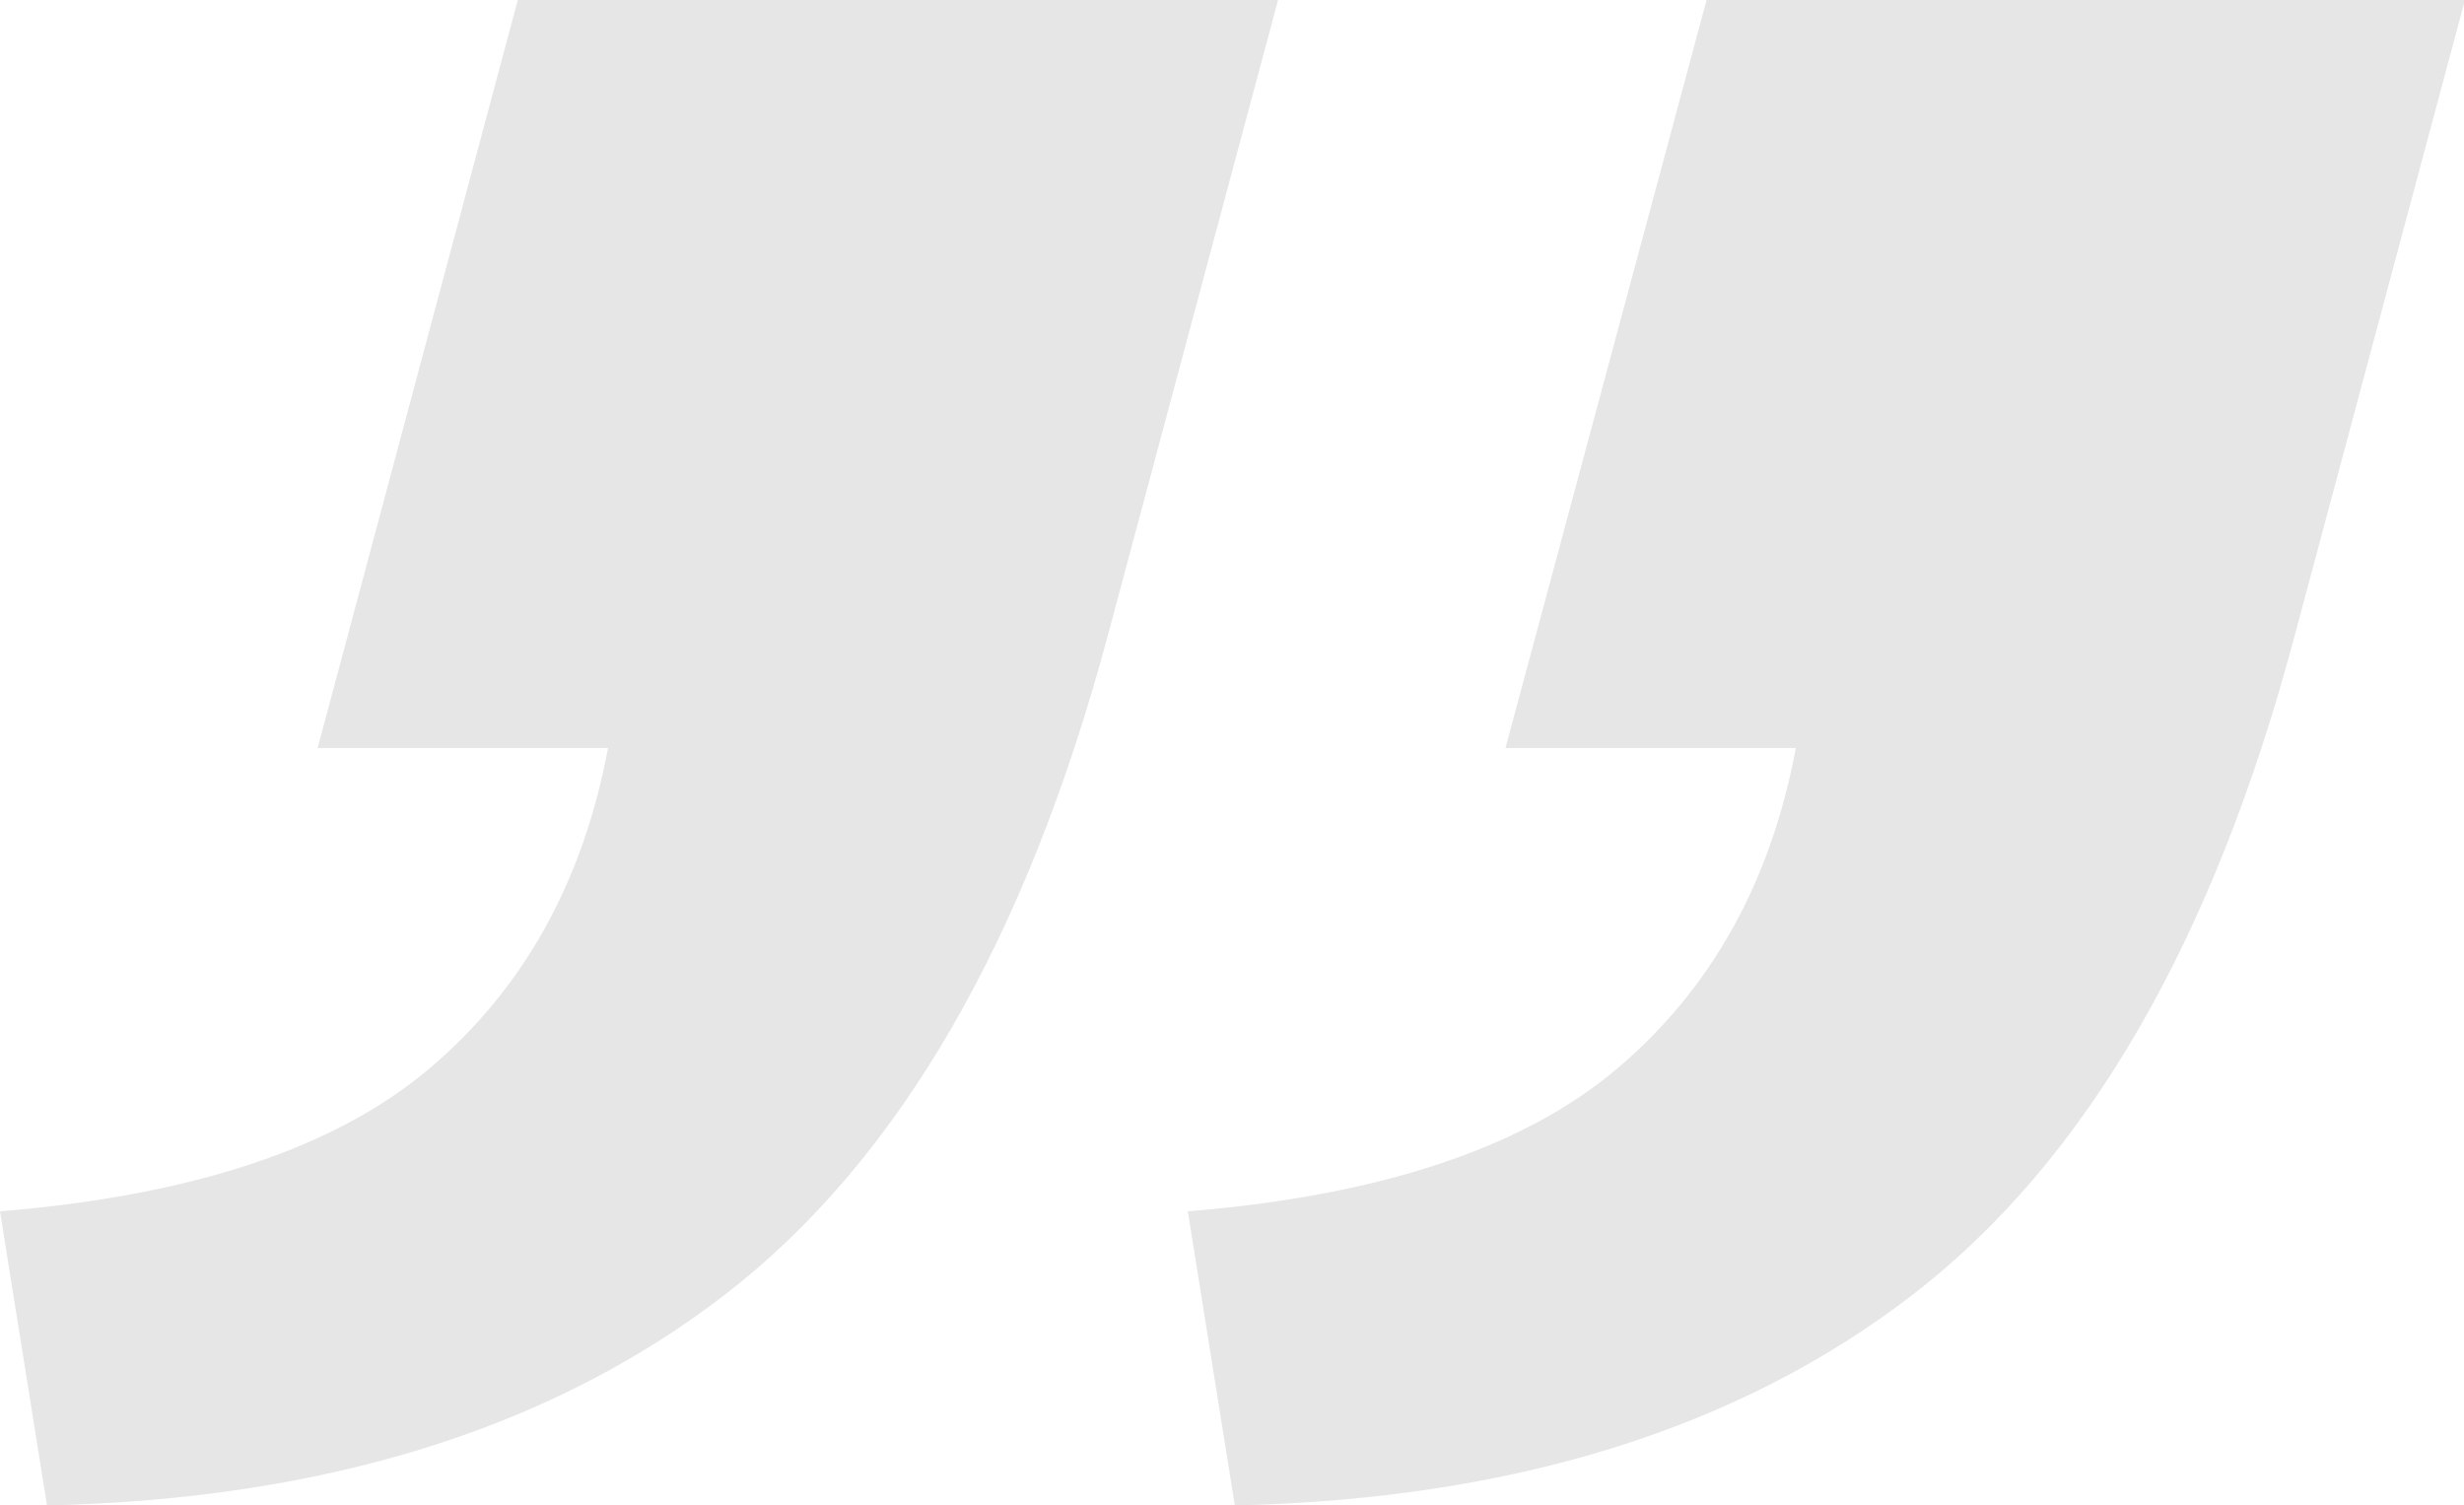 <svg xmlns="http://www.w3.org/2000/svg" viewBox="0 0 262.2 160.2"><path data-name="Pfad 206" d="M131.4 160.2q44.3-1 72.1-22.4t40.8-70.6l18-67.2h-80.7l-21.4 79.6h30.9q-4 21.4-19 34.1t-45.7 15.2ZM5 160.2q44.3-1 72.1-22.4T118 67.2L136 0H55.1L33.8 79.6h30.9q-4 21.4-19 34.1T0 128.9Z" opacity=".1"/></svg>